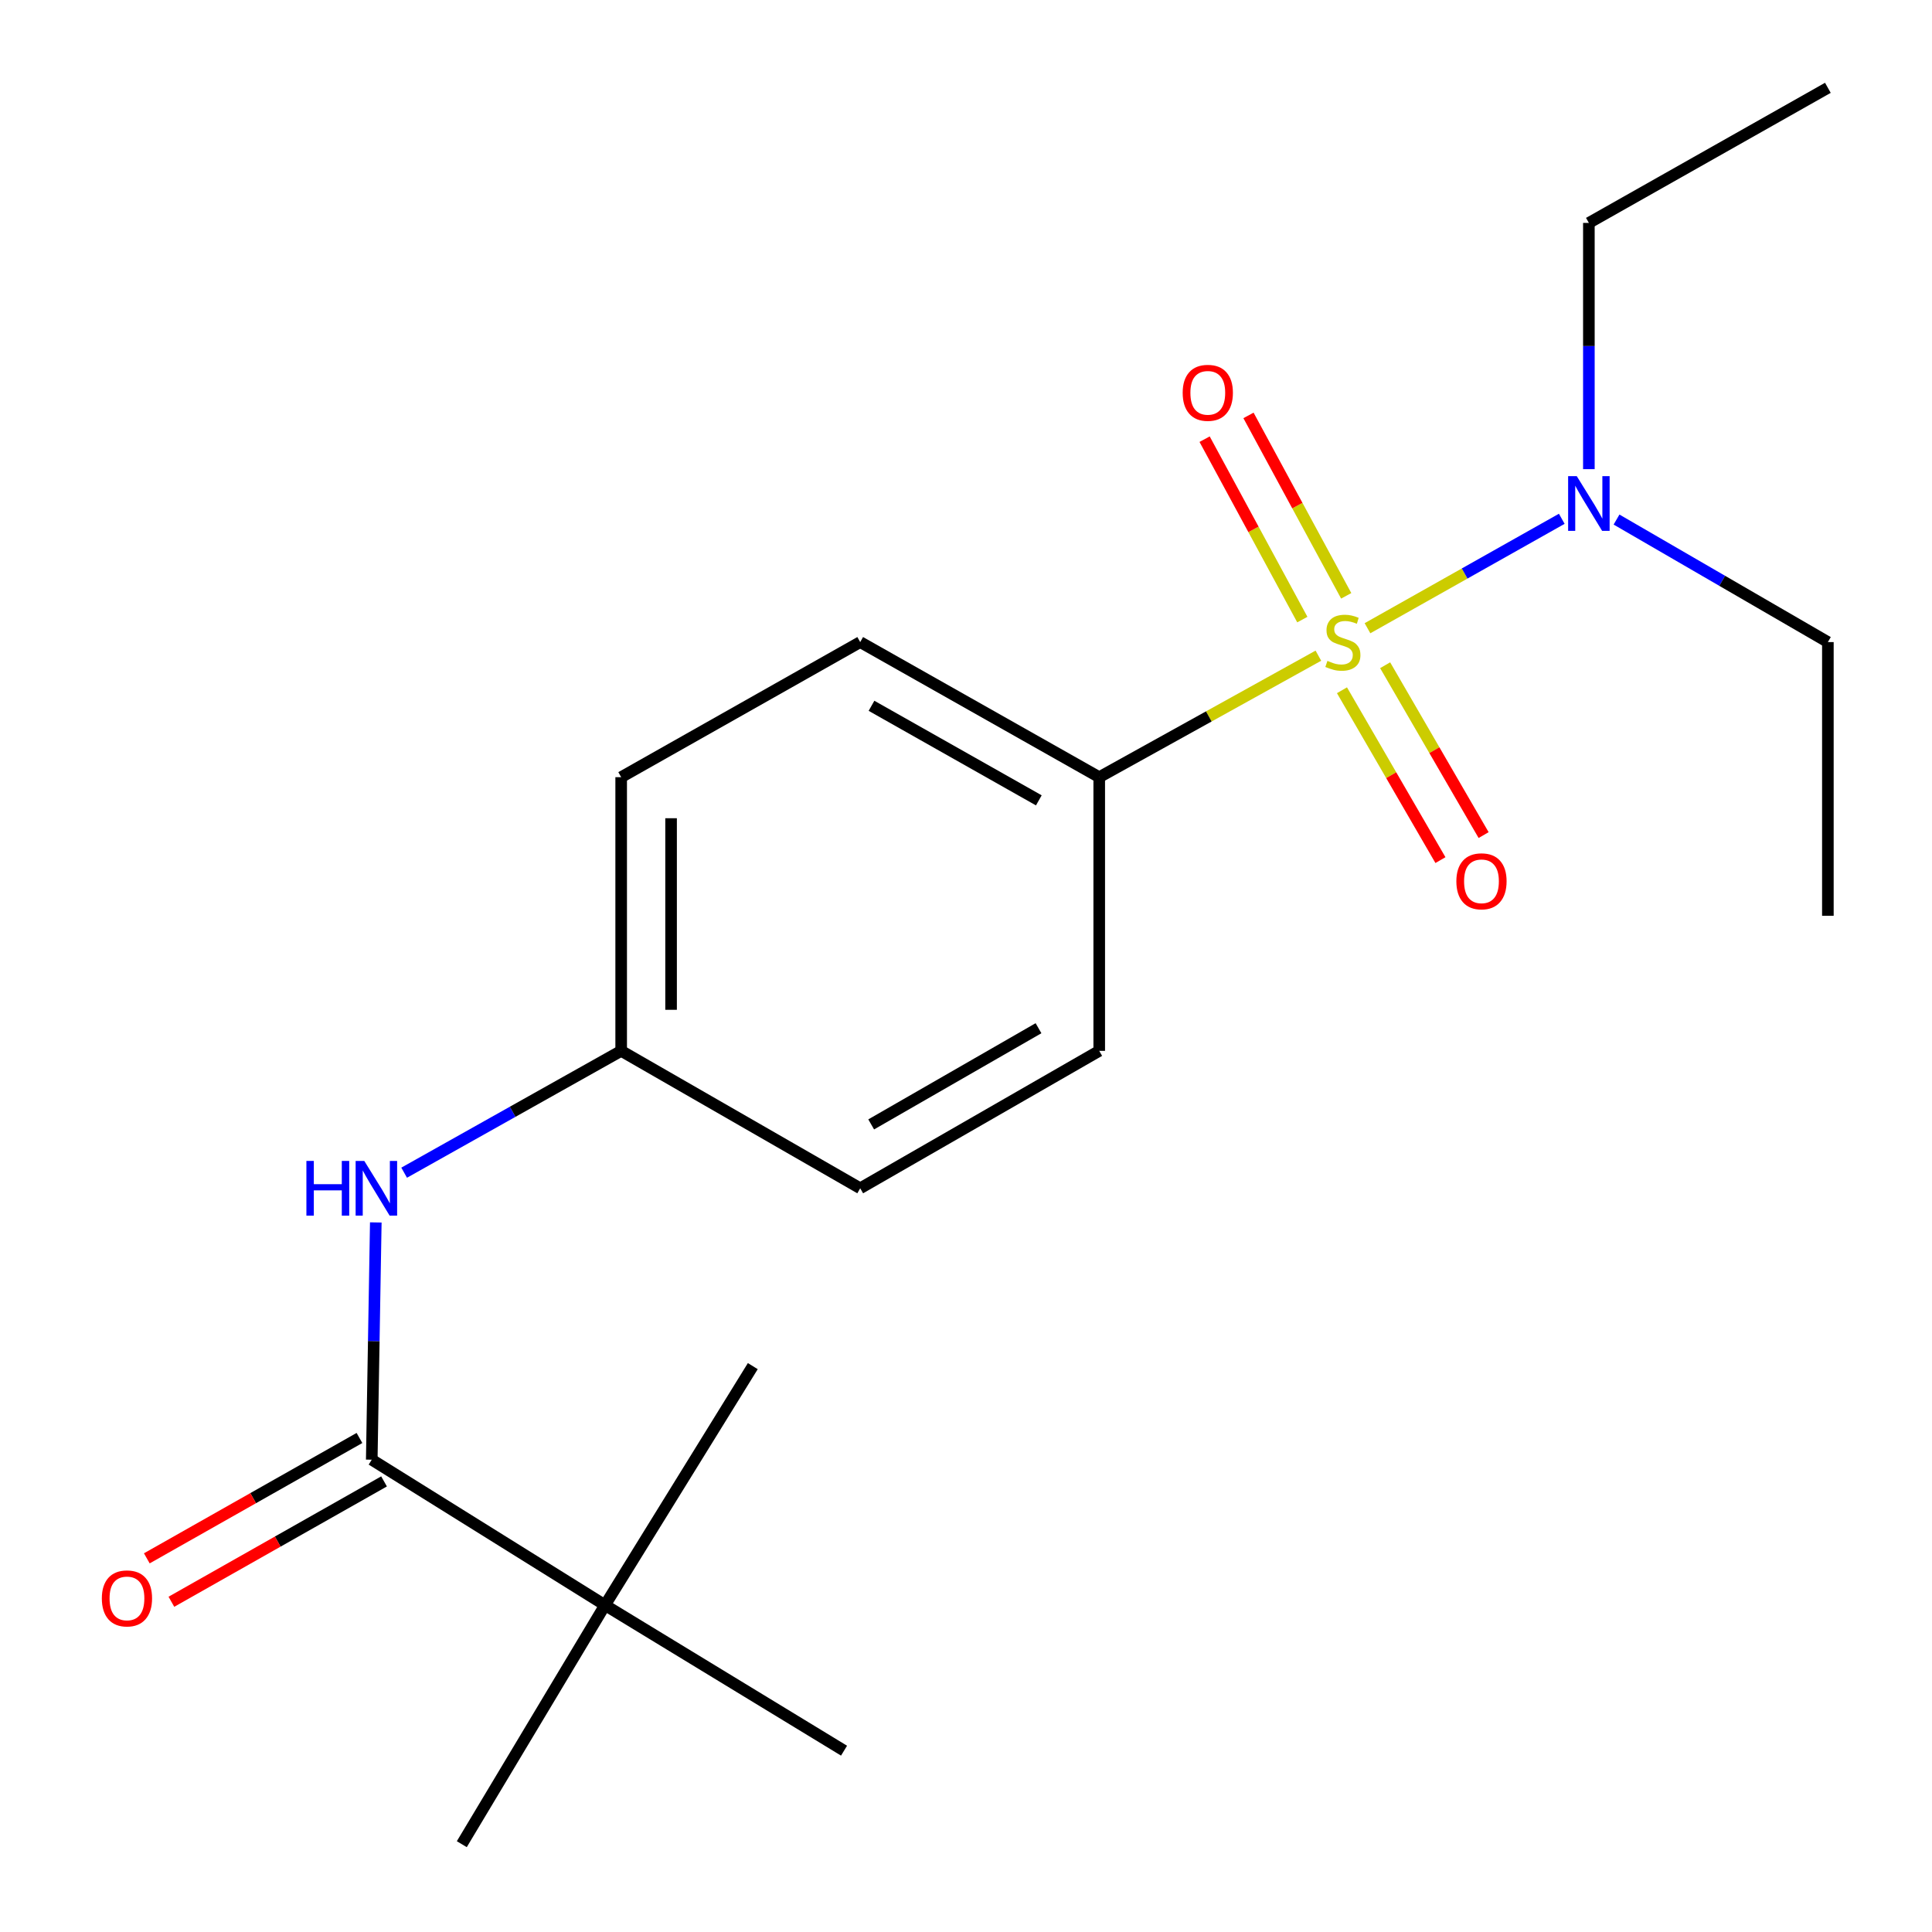<?xml version='1.0' encoding='iso-8859-1'?>
<svg version='1.1' baseProfile='full'
              xmlns='http://www.w3.org/2000/svg'
                      xmlns:rdkit='http://www.rdkit.org/xml'
                      xmlns:xlink='http://www.w3.org/1999/xlink'
                  xml:space='preserve'
width='1000px' height='1000px' viewBox='0 0 1000 1000'>
<!-- END OF HEADER -->
<rect style='opacity:1.0;fill:#FFFFFF;stroke:none' width='1000' height='1000' x='0' y='0'> </rect>
<path class='bond-1' d='M 682.392,339.375 L 625.676,370.821' style='fill:none;fill-rule:evenodd;stroke:#CCCC00;stroke-width:6px;stroke-linecap:butt;stroke-linejoin:miter;stroke-opacity:1' />
<path class='bond-1' d='M 625.676,370.821 L 568.96,402.266' style='fill:none;fill-rule:evenodd;stroke:#000000;stroke-width:6px;stroke-linecap:butt;stroke-linejoin:miter;stroke-opacity:1' />
<path class='bond-2' d='M 707.81,325.169 L 758.091,296.847' style='fill:none;fill-rule:evenodd;stroke:#CCCC00;stroke-width:6px;stroke-linecap:butt;stroke-linejoin:miter;stroke-opacity:1' />
<path class='bond-2' d='M 758.091,296.847 L 808.371,268.525' style='fill:none;fill-rule:evenodd;stroke:#0000FF;stroke-width:6px;stroke-linecap:butt;stroke-linejoin:miter;stroke-opacity:1' />
<path class='bond-4' d='M 696.797,308.401 L 671.507,261.708' style='fill:none;fill-rule:evenodd;stroke:#CCCC00;stroke-width:6px;stroke-linecap:butt;stroke-linejoin:miter;stroke-opacity:1' />
<path class='bond-4' d='M 671.507,261.708 L 646.217,215.015' style='fill:none;fill-rule:evenodd;stroke:#FF0000;stroke-width:6px;stroke-linecap:butt;stroke-linejoin:miter;stroke-opacity:1' />
<path class='bond-4' d='M 674.085,320.702 L 648.795,274.009' style='fill:none;fill-rule:evenodd;stroke:#CCCC00;stroke-width:6px;stroke-linecap:butt;stroke-linejoin:miter;stroke-opacity:1' />
<path class='bond-4' d='M 648.795,274.009 L 623.505,227.316' style='fill:none;fill-rule:evenodd;stroke:#FF0000;stroke-width:6px;stroke-linecap:butt;stroke-linejoin:miter;stroke-opacity:1' />
<path class='bond-5' d='M 694.604,357.275 L 720.088,401.233' style='fill:none;fill-rule:evenodd;stroke:#CCCC00;stroke-width:6px;stroke-linecap:butt;stroke-linejoin:miter;stroke-opacity:1' />
<path class='bond-5' d='M 720.088,401.233 L 745.571,445.191' style='fill:none;fill-rule:evenodd;stroke:#FF0000;stroke-width:6px;stroke-linecap:butt;stroke-linejoin:miter;stroke-opacity:1' />
<path class='bond-5' d='M 716.949,344.32 L 742.433,388.279' style='fill:none;fill-rule:evenodd;stroke:#CCCC00;stroke-width:6px;stroke-linecap:butt;stroke-linejoin:miter;stroke-opacity:1' />
<path class='bond-5' d='M 742.433,388.279 L 767.917,432.237' style='fill:none;fill-rule:evenodd;stroke:#FF0000;stroke-width:6px;stroke-linecap:butt;stroke-linejoin:miter;stroke-opacity:1' />
<path class='bond-0' d='M 192.418,755.534 L 193.466,694.13' style='fill:none;fill-rule:evenodd;stroke:#000000;stroke-width:6px;stroke-linecap:butt;stroke-linejoin:miter;stroke-opacity:1' />
<path class='bond-0' d='M 193.466,694.13 L 194.513,632.726' style='fill:none;fill-rule:evenodd;stroke:#0000FF;stroke-width:6px;stroke-linecap:butt;stroke-linejoin:miter;stroke-opacity:1' />
<path class='bond-6' d='M 192.418,755.534 L 313.154,830.825' style='fill:none;fill-rule:evenodd;stroke:#000000;stroke-width:6px;stroke-linecap:butt;stroke-linejoin:miter;stroke-opacity:1' />
<path class='bond-7' d='M 186.057,744.295 L 131.024,775.445' style='fill:none;fill-rule:evenodd;stroke:#000000;stroke-width:6px;stroke-linecap:butt;stroke-linejoin:miter;stroke-opacity:1' />
<path class='bond-7' d='M 131.024,775.445 L 75.991,806.595' style='fill:none;fill-rule:evenodd;stroke:#FF0000;stroke-width:6px;stroke-linecap:butt;stroke-linejoin:miter;stroke-opacity:1' />
<path class='bond-7' d='M 198.78,766.773 L 143.747,797.923' style='fill:none;fill-rule:evenodd;stroke:#000000;stroke-width:6px;stroke-linecap:butt;stroke-linejoin:miter;stroke-opacity:1' />
<path class='bond-7' d='M 143.747,797.923 L 88.714,829.072' style='fill:none;fill-rule:evenodd;stroke:#FF0000;stroke-width:6px;stroke-linecap:butt;stroke-linejoin:miter;stroke-opacity:1' />
<path class='bond-8' d='M 568.96,402.266 L 445.24,332.342' style='fill:none;fill-rule:evenodd;stroke:#000000;stroke-width:6px;stroke-linecap:butt;stroke-linejoin:miter;stroke-opacity:1' />
<path class='bond-8' d='M 537.694,414.264 L 451.089,365.316' style='fill:none;fill-rule:evenodd;stroke:#000000;stroke-width:6px;stroke-linecap:butt;stroke-linejoin:miter;stroke-opacity:1' />
<path class='bond-9' d='M 568.96,402.266 L 568.96,543.923' style='fill:none;fill-rule:evenodd;stroke:#000000;stroke-width:6px;stroke-linecap:butt;stroke-linejoin:miter;stroke-opacity:1' />
<path class='bond-13' d='M 822.399,242.832 L 822.399,179.106' style='fill:none;fill-rule:evenodd;stroke:#0000FF;stroke-width:6px;stroke-linecap:butt;stroke-linejoin:miter;stroke-opacity:1' />
<path class='bond-13' d='M 822.399,179.106 L 822.399,115.379' style='fill:none;fill-rule:evenodd;stroke:#000000;stroke-width:6px;stroke-linecap:butt;stroke-linejoin:miter;stroke-opacity:1' />
<path class='bond-14' d='M 836.714,268.923 L 891.41,300.632' style='fill:none;fill-rule:evenodd;stroke:#0000FF;stroke-width:6px;stroke-linecap:butt;stroke-linejoin:miter;stroke-opacity:1' />
<path class='bond-14' d='M 891.41,300.632 L 946.105,332.342' style='fill:none;fill-rule:evenodd;stroke:#000000;stroke-width:6px;stroke-linecap:butt;stroke-linejoin:miter;stroke-opacity:1' />
<path class='bond-3' d='M 209.187,606.985 L 265.353,575.454' style='fill:none;fill-rule:evenodd;stroke:#0000FF;stroke-width:6px;stroke-linecap:butt;stroke-linejoin:miter;stroke-opacity:1' />
<path class='bond-3' d='M 265.353,575.454 L 321.519,543.923' style='fill:none;fill-rule:evenodd;stroke:#000000;stroke-width:6px;stroke-linecap:butt;stroke-linejoin:miter;stroke-opacity:1' />
<path class='bond-15' d='M 313.154,830.825 L 239.025,954.545' style='fill:none;fill-rule:evenodd;stroke:#000000;stroke-width:6px;stroke-linecap:butt;stroke-linejoin:miter;stroke-opacity:1' />
<path class='bond-16' d='M 313.154,830.825 L 389.65,707.105' style='fill:none;fill-rule:evenodd;stroke:#000000;stroke-width:6px;stroke-linecap:butt;stroke-linejoin:miter;stroke-opacity:1' />
<path class='bond-17' d='M 313.154,830.825 L 436.874,906.145' style='fill:none;fill-rule:evenodd;stroke:#000000;stroke-width:6px;stroke-linecap:butt;stroke-linejoin:miter;stroke-opacity:1' />
<path class='bond-12' d='M 445.24,332.342 L 321.519,402.266' style='fill:none;fill-rule:evenodd;stroke:#000000;stroke-width:6px;stroke-linecap:butt;stroke-linejoin:miter;stroke-opacity:1' />
<path class='bond-11' d='M 568.96,543.923 L 445.24,615.053' style='fill:none;fill-rule:evenodd;stroke:#000000;stroke-width:6px;stroke-linecap:butt;stroke-linejoin:miter;stroke-opacity:1' />
<path class='bond-11' d='M 537.529,532.201 L 450.924,581.992' style='fill:none;fill-rule:evenodd;stroke:#000000;stroke-width:6px;stroke-linecap:butt;stroke-linejoin:miter;stroke-opacity:1' />
<path class='bond-10' d='M 321.519,543.923 L 445.24,615.053' style='fill:none;fill-rule:evenodd;stroke:#000000;stroke-width:6px;stroke-linecap:butt;stroke-linejoin:miter;stroke-opacity:1' />
<path class='bond-20' d='M 321.519,543.923 L 321.519,402.266' style='fill:none;fill-rule:evenodd;stroke:#000000;stroke-width:6px;stroke-linecap:butt;stroke-linejoin:miter;stroke-opacity:1' />
<path class='bond-20' d='M 347.348,522.675 L 347.348,423.515' style='fill:none;fill-rule:evenodd;stroke:#000000;stroke-width:6px;stroke-linecap:butt;stroke-linejoin:miter;stroke-opacity:1' />
<path class='bond-18' d='M 822.399,115.379 L 946.105,45.455' style='fill:none;fill-rule:evenodd;stroke:#000000;stroke-width:6px;stroke-linecap:butt;stroke-linejoin:miter;stroke-opacity:1' />
<path class='bond-19' d='M 946.105,332.342 L 946.105,473.999' style='fill:none;fill-rule:evenodd;stroke:#000000;stroke-width:6px;stroke-linecap:butt;stroke-linejoin:miter;stroke-opacity:1' />
<path  class='atom-0' d='M 687.077 342.062
Q 687.397 342.182, 688.717 342.742
Q 690.037 343.302, 691.477 343.662
Q 692.957 343.982, 694.397 343.982
Q 697.077 343.982, 698.637 342.702
Q 700.197 341.382, 700.197 339.102
Q 700.197 337.542, 699.397 336.582
Q 698.637 335.622, 697.437 335.102
Q 696.237 334.582, 694.237 333.982
Q 691.717 333.222, 690.197 332.502
Q 688.717 331.782, 687.637 330.262
Q 686.597 328.742, 686.597 326.182
Q 686.597 322.622, 688.997 320.422
Q 691.437 318.222, 696.237 318.222
Q 699.517 318.222, 703.237 319.782
L 702.317 322.862
Q 698.917 321.462, 696.357 321.462
Q 693.597 321.462, 692.077 322.622
Q 690.557 323.742, 690.597 325.702
Q 690.597 327.222, 691.357 328.142
Q 692.157 329.062, 693.277 329.582
Q 694.437 330.102, 696.357 330.702
Q 698.917 331.502, 700.437 332.302
Q 701.957 333.102, 703.037 334.742
Q 704.157 336.342, 704.157 339.102
Q 704.157 343.022, 701.517 345.142
Q 698.917 347.222, 694.557 347.222
Q 692.037 347.222, 690.117 346.662
Q 688.237 346.142, 685.997 345.222
L 687.077 342.062
' fill='#CCCC00'/>
<path  class='atom-3' d='M 816.139 246.464
L 825.419 261.464
Q 826.339 262.944, 827.819 265.624
Q 829.299 268.304, 829.379 268.464
L 829.379 246.464
L 833.139 246.464
L 833.139 274.784
L 829.259 274.784
L 819.299 258.384
Q 818.139 256.464, 816.899 254.264
Q 815.699 252.064, 815.339 251.384
L 815.339 274.784
L 811.659 274.784
L 811.659 246.464
L 816.139 246.464
' fill='#0000FF'/>
<path  class='atom-4' d='M 158.594 600.893
L 162.434 600.893
L 162.434 612.933
L 176.914 612.933
L 176.914 600.893
L 180.754 600.893
L 180.754 629.213
L 176.914 629.213
L 176.914 616.133
L 162.434 616.133
L 162.434 629.213
L 158.594 629.213
L 158.594 600.893
' fill='#0000FF'/>
<path  class='atom-4' d='M 188.554 600.893
L 197.834 615.893
Q 198.754 617.373, 200.234 620.053
Q 201.714 622.733, 201.794 622.893
L 201.794 600.893
L 205.554 600.893
L 205.554 629.213
L 201.674 629.213
L 191.714 612.813
Q 190.554 610.893, 189.314 608.693
Q 188.114 606.493, 187.754 605.813
L 187.754 629.213
L 184.074 629.213
L 184.074 600.893
L 188.554 600.893
' fill='#0000FF'/>
<path  class='atom-5' d='M 612.152 203.32
Q 612.152 196.52, 615.512 192.72
Q 618.872 188.92, 625.152 188.92
Q 631.432 188.92, 634.792 192.72
Q 638.152 196.52, 638.152 203.32
Q 638.152 210.2, 634.752 214.12
Q 631.352 218, 625.152 218
Q 618.912 218, 615.512 214.12
Q 612.152 210.24, 612.152 203.32
M 625.152 214.8
Q 629.472 214.8, 631.792 211.92
Q 634.152 209, 634.152 203.32
Q 634.152 197.76, 631.792 194.96
Q 629.472 192.12, 625.152 192.12
Q 620.832 192.12, 618.472 194.92
Q 616.152 197.72, 616.152 203.32
Q 616.152 209.04, 618.472 211.92
Q 620.832 214.8, 625.152 214.8
' fill='#FF0000'/>
<path  class='atom-6' d='M 753.81 456.157
Q 753.81 449.357, 757.17 445.557
Q 760.53 441.757, 766.81 441.757
Q 773.09 441.757, 776.45 445.557
Q 779.81 449.357, 779.81 456.157
Q 779.81 463.037, 776.41 466.957
Q 773.01 470.837, 766.81 470.837
Q 760.57 470.837, 757.17 466.957
Q 753.81 463.077, 753.81 456.157
M 766.81 467.637
Q 771.13 467.637, 773.45 464.757
Q 775.81 461.837, 775.81 456.157
Q 775.81 450.597, 773.45 447.797
Q 771.13 444.957, 766.81 444.957
Q 762.49 444.957, 760.13 447.757
Q 757.81 450.557, 757.81 456.157
Q 757.81 461.877, 760.13 464.757
Q 762.49 467.637, 766.81 467.637
' fill='#FF0000'/>
<path  class='atom-8' d='M 52.713 827.332
Q 52.713 820.532, 56.073 816.732
Q 59.433 812.932, 65.713 812.932
Q 71.993 812.932, 75.353 816.732
Q 78.713 820.532, 78.713 827.332
Q 78.713 834.212, 75.313 838.132
Q 71.913 842.012, 65.713 842.012
Q 59.473 842.012, 56.073 838.132
Q 52.713 834.252, 52.713 827.332
M 65.713 838.812
Q 70.033 838.812, 72.353 835.932
Q 74.713 833.012, 74.713 827.332
Q 74.713 821.772, 72.353 818.972
Q 70.033 816.132, 65.713 816.132
Q 61.393 816.132, 59.033 818.932
Q 56.713 821.732, 56.713 827.332
Q 56.713 833.052, 59.033 835.932
Q 61.393 838.812, 65.713 838.812
' fill='#FF0000'/>
</svg>
